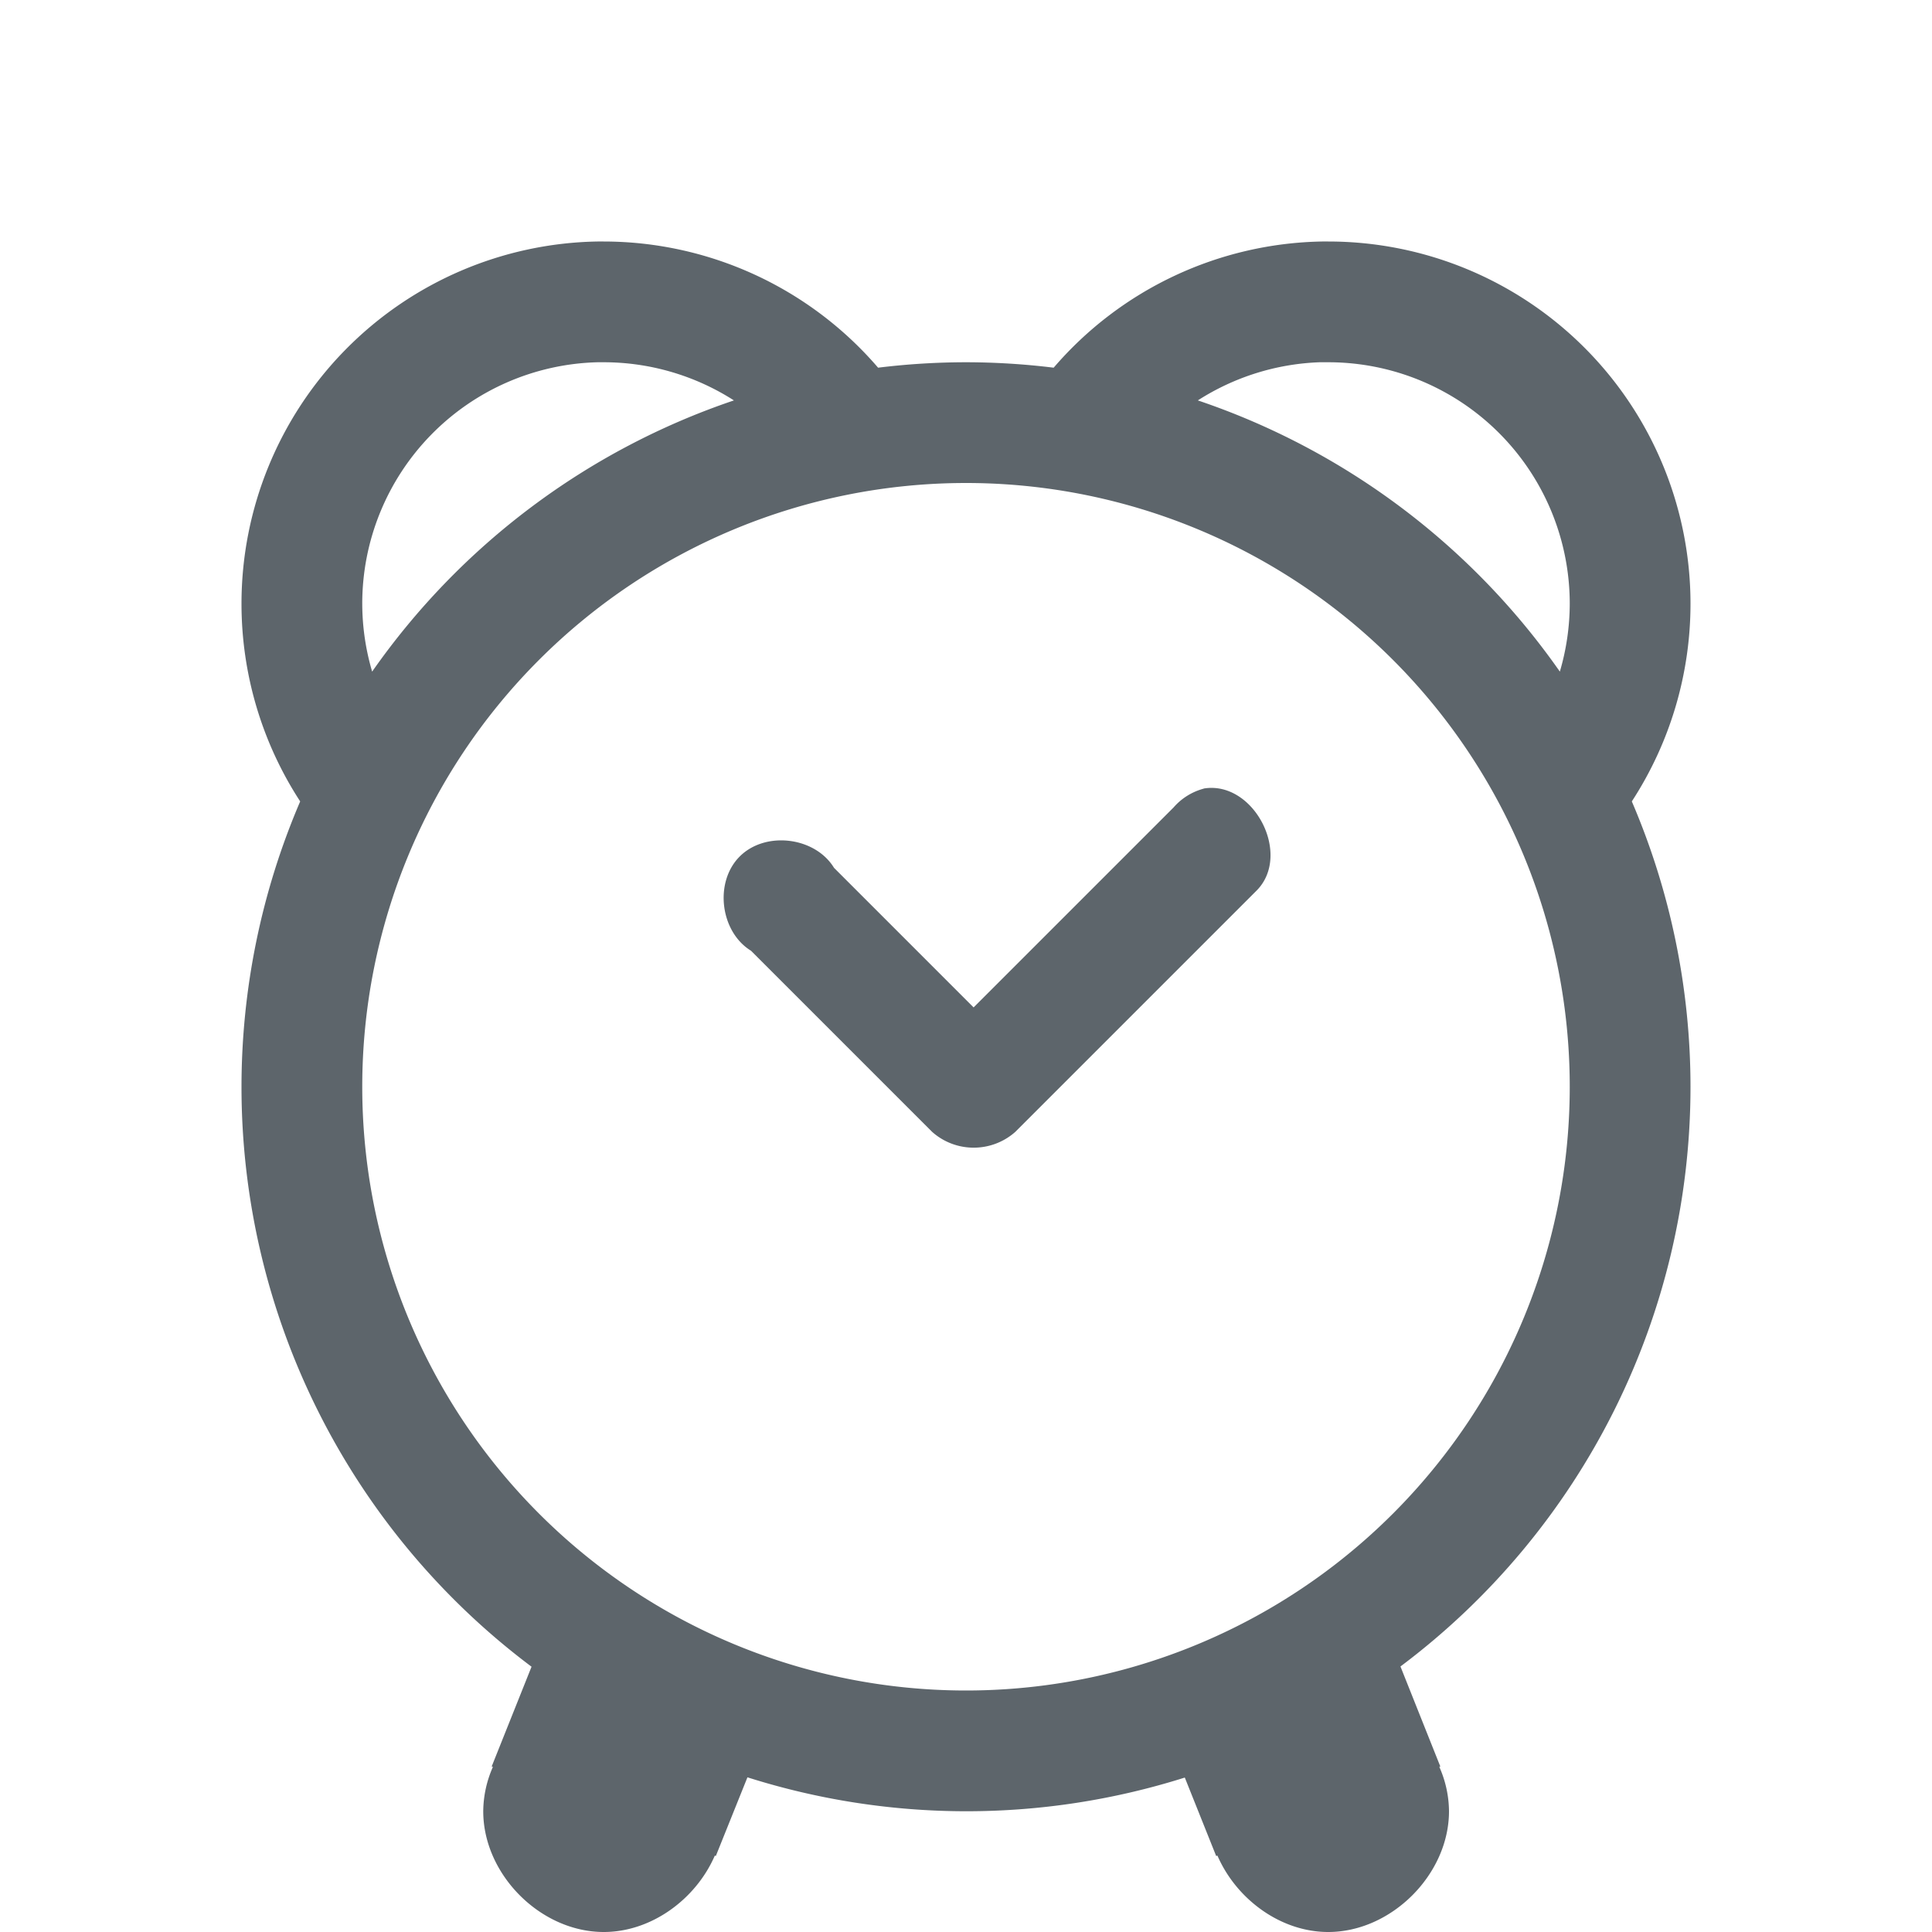 <svg width="16" height="16" enable-background="new" version="1.1" xmlns="http://www.w3.org/2000/svg">
 <path d="m4.949 2a3 3 0 0 0-2.949 3 3 3 0 0 0 0.486 1.637 6 6 0 0 0-0.486 2.363 6 6 0 0 0 2.402 4.803l-0.33 0.826 0.01 0.004a0.923 0.923 0 0 0-0.08 0.367c0 0.524 0.475 1 0.998 1 0.396 0 0.764-0.273 0.92-0.633l0.008 0.004 0.262-0.652a6 6 0 0 0 1.81 0.281 6 6 0 0 0 1.812-0.279l0.26 0.65 0.01-0.004c0.156 0.36 0.522 0.633 0.918 0.633 0.523 0 1-0.477 1-1a0.921 0.921 0 0 0-0.08-0.367l0.008-0.004-0.33-0.828a6 6 0 0 0 2.402-4.801 6 6 0 0 0-0.486-2.363 3 3 0 0 0 0.486-1.637 3 3 0 0 0-3-3 3 3 0 0 0-0.051 0 3 3 0 0 0-2.223 1.045 6 6 0 0 0-0.727-0.045 6 6 0 0 0-0.727 0.045 3 3 0 0 0-2.273-1.045 3 3 0 0 0-0.051 0zm0 1a2 2 0 0 1 0.002 0 2 2 0 0 1 0.049 0 2 2 0 0 1 1.078 0.316 6 6 0 0 0-2.996 2.246 2 2 0 0 1-0.082-0.562 2 2 0 0 1 1.949-2zm5.981 0a2 2 0 0 1 0.021 0 2 2 0 0 1 0.049 0 2 2 0 0 1 2 2 2 2 0 0 1-0.082 0.562 6 6 0 0 0-2.998-2.246 2 2 0 0 1 1.01-0.316zm-2.93 1a5 5 0 0 1 5 5 5 5 0 0 1-5 5 5 5 0 0 1-5-5 5 5 0 0 1 5-5zm1.969 2.531c-0.097 0.026-0.184 0.08-0.25 0.156l-1.656 1.656-1.156-1.156c-0.157-0.257-0.568-0.307-0.781-0.094s-0.162 0.624 0.094 0.781l1.5 1.5c0.196 0.174 0.491 0.174 0.688 0l2-2c0.293-0.298-0.025-0.911-0.438-0.844z" fill="#5d656b"/>
</svg>

